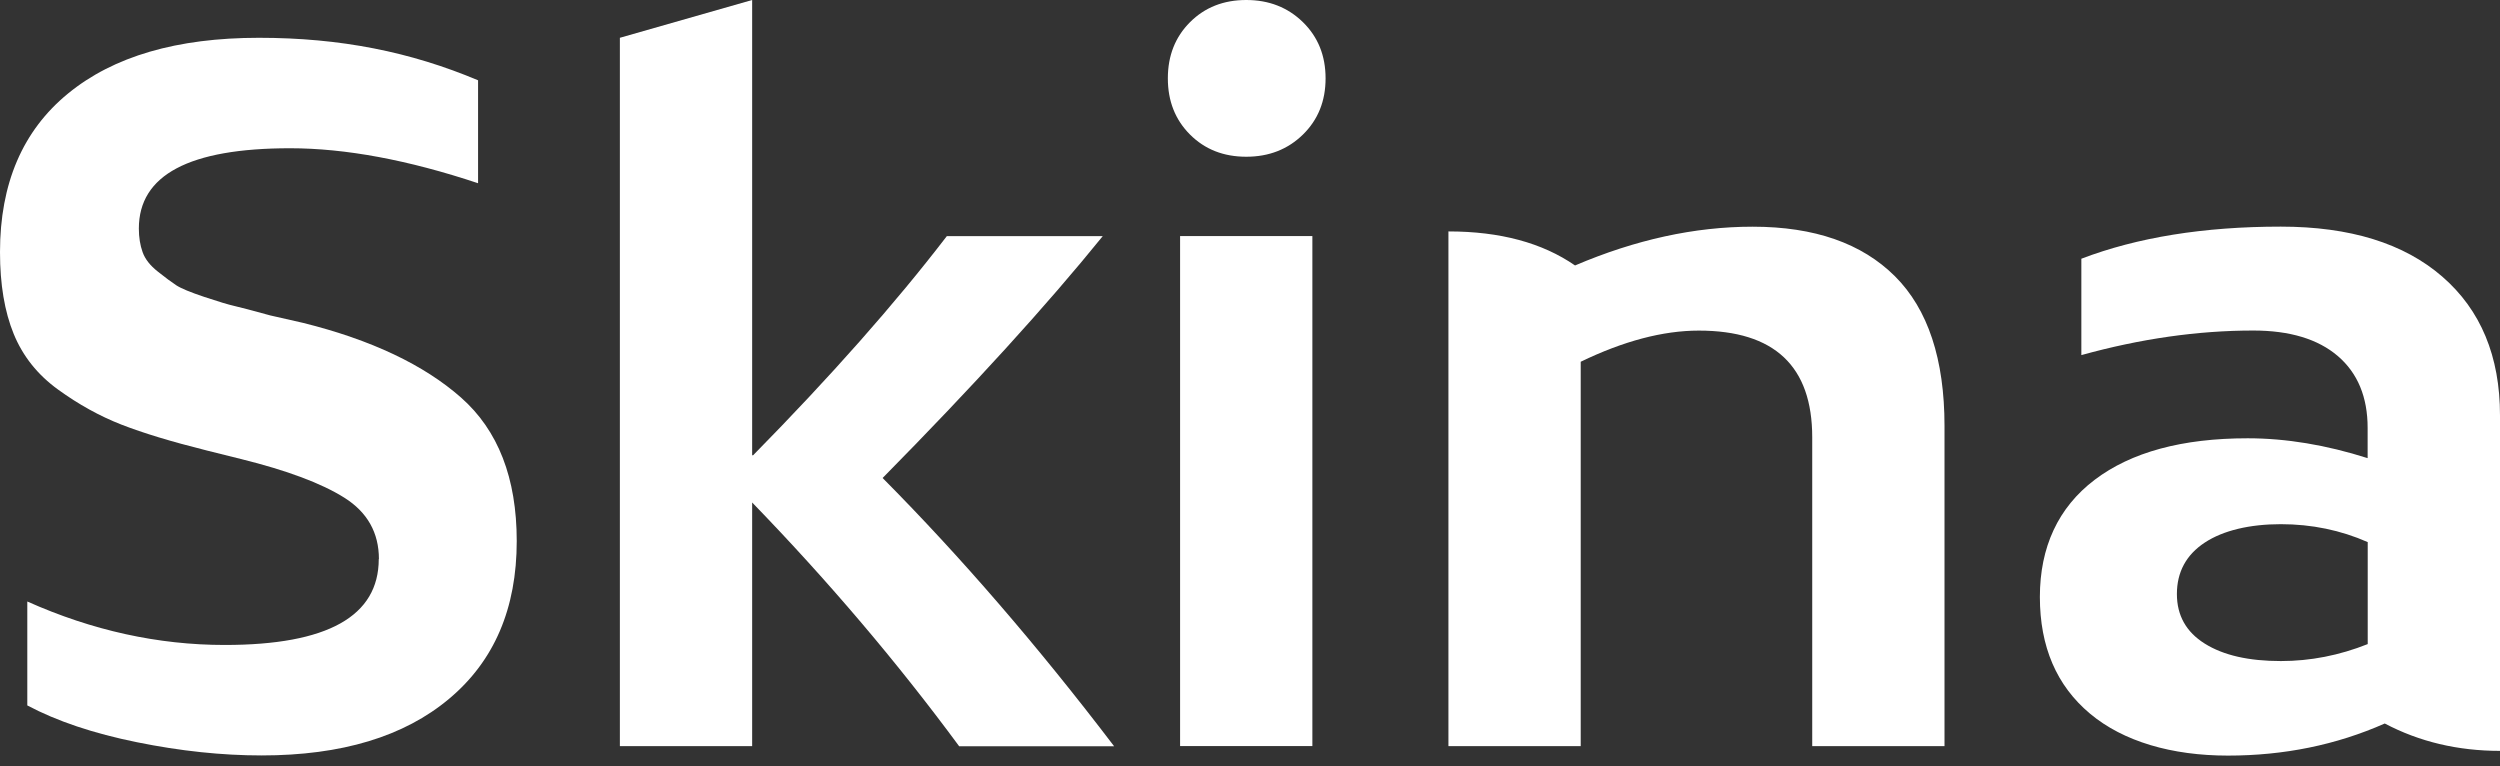 <svg width="137" height="42" viewBox="0 0 137 42" fill="none" xmlns="http://www.w3.org/2000/svg">
	<rect x="0" y="0" width="137" height="42" fill="#333333" stroke="none"/>
	<path d="M20.765 30.642C20.765 29.194 20.133 28.071 18.874 27.277C17.614 26.483 15.723 25.777 13.204 25.154L11.339 24.689C9.404 24.206 7.846 23.733 6.653 23.268C5.463 22.803 4.305 22.162 3.186 21.351C2.062 20.539 1.251 19.521 0.75 18.297C0.25 17.073 0 15.582 0 13.818C0 10.059 1.242 7.159 3.73 5.124C6.214 3.088 9.702 2.071 14.187 2.071C18.672 2.071 22.507 2.847 26.198 4.4V10.041C22.367 8.765 18.931 8.124 15.894 8.124C10.369 8.124 7.609 9.59 7.609 12.524C7.609 13.007 7.679 13.437 7.815 13.818C7.951 14.2 8.228 14.551 8.645 14.88C9.057 15.209 9.395 15.459 9.654 15.63C9.913 15.801 10.431 16.016 11.207 16.275C11.984 16.534 12.528 16.696 12.84 16.766C13.152 16.837 13.805 17.008 14.806 17.284L16.618 17.696C20.348 18.626 23.227 19.991 25.263 21.785C27.299 23.579 28.317 26.202 28.317 29.65C28.317 33.344 27.084 36.222 24.613 38.292C22.147 40.363 18.72 41.398 14.336 41.398C12.16 41.398 9.882 41.157 7.504 40.674C5.125 40.192 3.12 39.521 1.496 38.657V32.962C5.051 34.55 8.658 35.344 12.318 35.344C17.943 35.344 20.756 33.774 20.756 30.633L20.765 30.642Z" fill="white" />
	<path d="M52.558 40.889C49.174 36.301 45.396 31.848 41.218 27.536V40.889H33.969V2.071L41.218 0V24.948H41.271C45.514 20.636 49.056 16.63 51.886 12.941H60.43C57.358 16.736 53.339 21.153 48.367 26.194C52.645 30.506 56.876 35.406 61.053 40.894H52.562L52.558 40.889Z" fill="white" />
	<path d="M71.401 7.374C70.571 8.186 69.536 8.589 68.294 8.589C67.052 8.589 66.025 8.186 65.213 7.374C64.401 6.563 63.998 5.536 63.998 4.295C63.998 3.053 64.401 2.027 65.213 1.215C66.025 0.404 67.052 0 68.294 0C69.536 0 70.571 0.404 71.401 1.215C72.23 2.027 72.642 3.053 72.642 4.295C72.642 5.536 72.23 6.563 71.401 7.374ZM64.669 12.937H71.918V40.885H64.669V12.941V12.937Z" fill="white" />
	<path d="M96.049 12.423C99.433 12.423 102.03 13.332 103.843 15.139C105.655 16.946 106.559 19.688 106.559 23.342V40.889H99.31V23.965C99.31 20.065 97.238 18.117 93.096 18.117C91.13 18.117 88.971 18.688 86.623 19.824V40.889H79.374V12.682C82.204 12.682 84.517 13.305 86.312 14.547C89.625 13.134 92.868 12.423 96.045 12.423H96.049Z" fill="white" />
	<path d="M137 22.772V41.148C134.687 41.148 132.581 40.648 130.685 39.648C128.026 40.824 125.161 41.407 122.089 41.407C119.017 41.407 116.358 40.639 114.528 39.104C112.698 37.569 111.785 35.437 111.785 32.712C111.785 29.988 112.786 27.812 114.787 26.294C116.788 24.777 119.583 24.018 123.173 24.018C125.279 24.018 127.469 24.382 129.746 25.106V23.448C129.746 21.759 129.202 20.447 128.114 19.512C127.026 18.582 125.481 18.113 123.48 18.113C120.443 18.113 117.301 18.561 114.058 19.46V14.178C117.13 13.007 120.772 12.419 124.985 12.419C128.781 12.419 131.734 13.332 133.84 15.161C135.947 16.99 137 19.526 137 22.767V22.772ZM119.294 32.554C119.294 33.726 119.803 34.634 120.821 35.27C121.839 35.91 123.23 36.226 124.989 36.226C126.613 36.226 128.197 35.915 129.751 35.296V29.707C128.267 29.054 126.679 28.725 124.989 28.725C123.3 28.725 121.839 29.063 120.821 29.734C119.803 30.405 119.294 31.348 119.294 32.554Z" fill="white" />
</svg>

